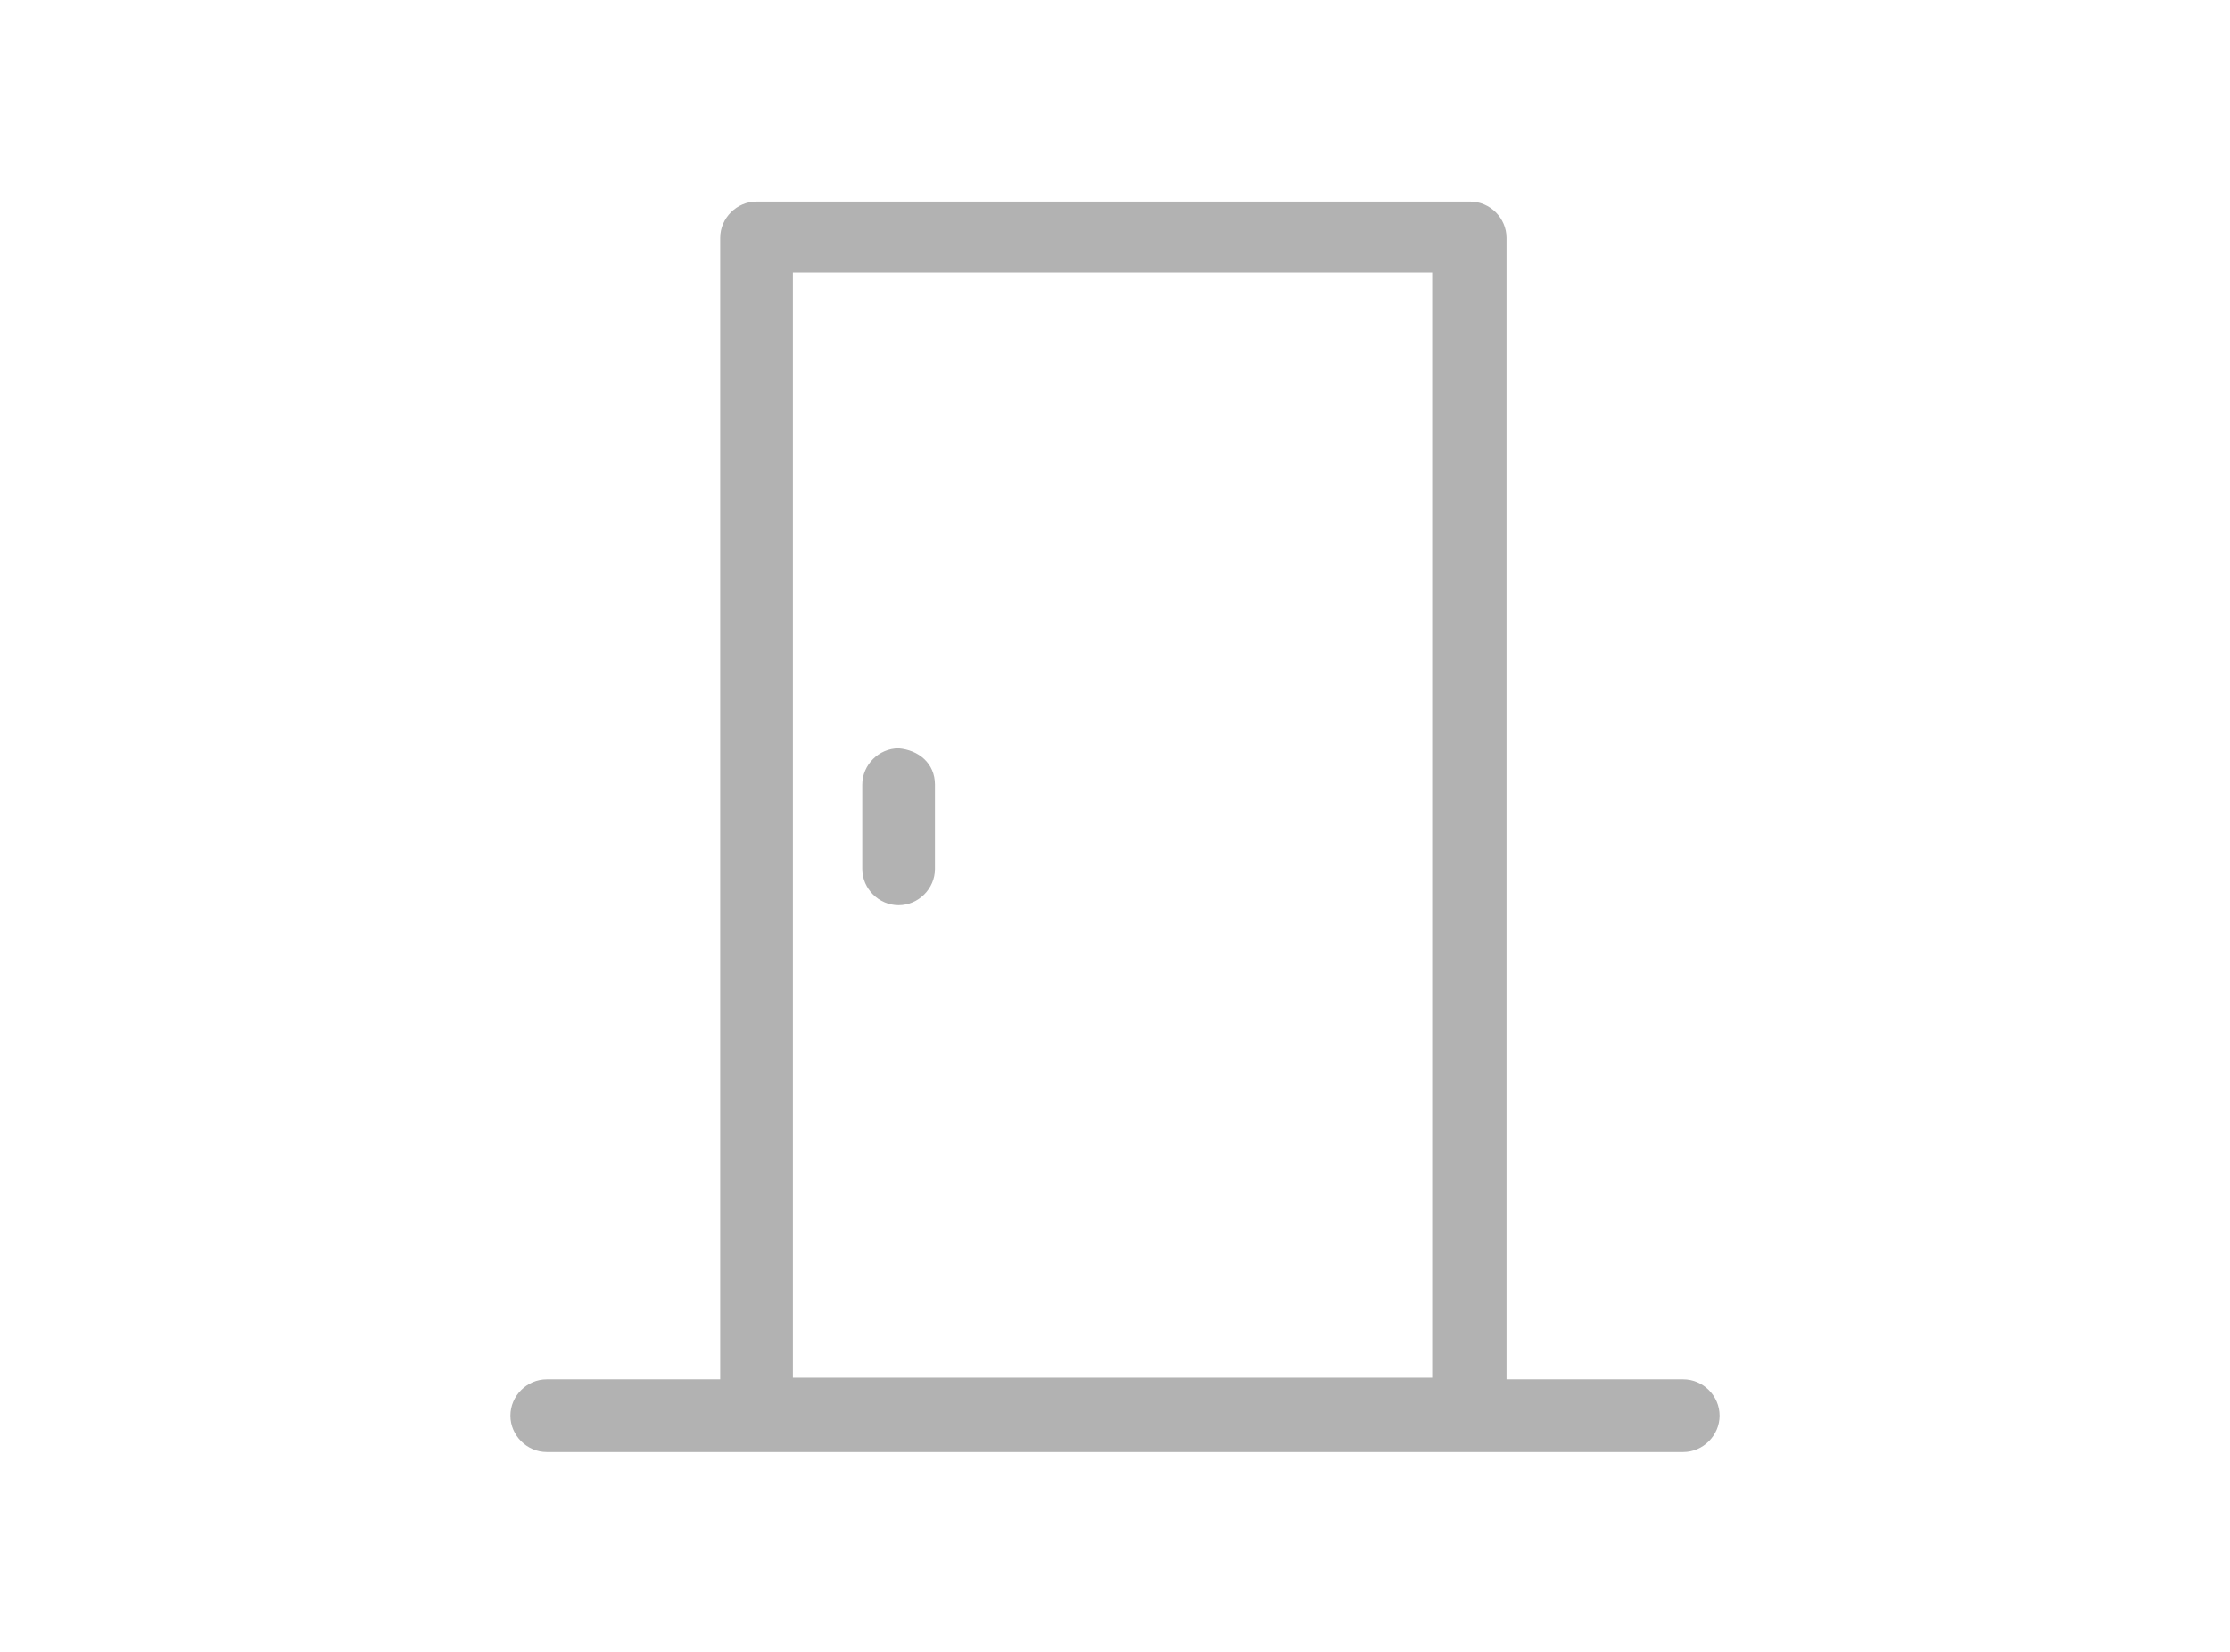 <?xml version="1.0" encoding="utf-8"?>
<!-- Generator: Adobe Illustrator 25.3.1, SVG Export Plug-In . SVG Version: 6.00 Build 0)  -->
<svg version="1.1" id="Layer_20" xmlns="http://www.w3.org/2000/svg" xmlns:xlink="http://www.w3.org/1999/xlink" x="0px" y="0px"
	 viewBox="0 0 135 100" style="enable-background:new 0 0 135 100;" xml:space="preserve">
<style type="text/css">
	.st0{fill:#B2B2B2;}
</style>
<path class="st0" d="M101.9,83.5H91.2V14.4c0-1.2-1-2.2-2.2-2.2H45.8c-1.2,0-2.2,1-2.2,2.2v69.1H33.1c-1.2,0-2.2,1-2.2,2.2
	c0,1.2,1,2.2,2.2,2.2H46h43h12.9c1.2,0,2.2-1,2.2-2.2C104.1,84.5,103.1,83.5,101.9,83.5z M48,16.5h38.7v66.9H48V16.5z M56.6,47.5
	v5.1c0,1.2-1,2.2-2.2,2.2c-1.2,0-2.2-1-2.2-2.2v-5.1c0-1.2,1-2.2,2.2-2.2C55.6,45.4,56.6,46.2,56.6,47.5z"/>
</svg>
